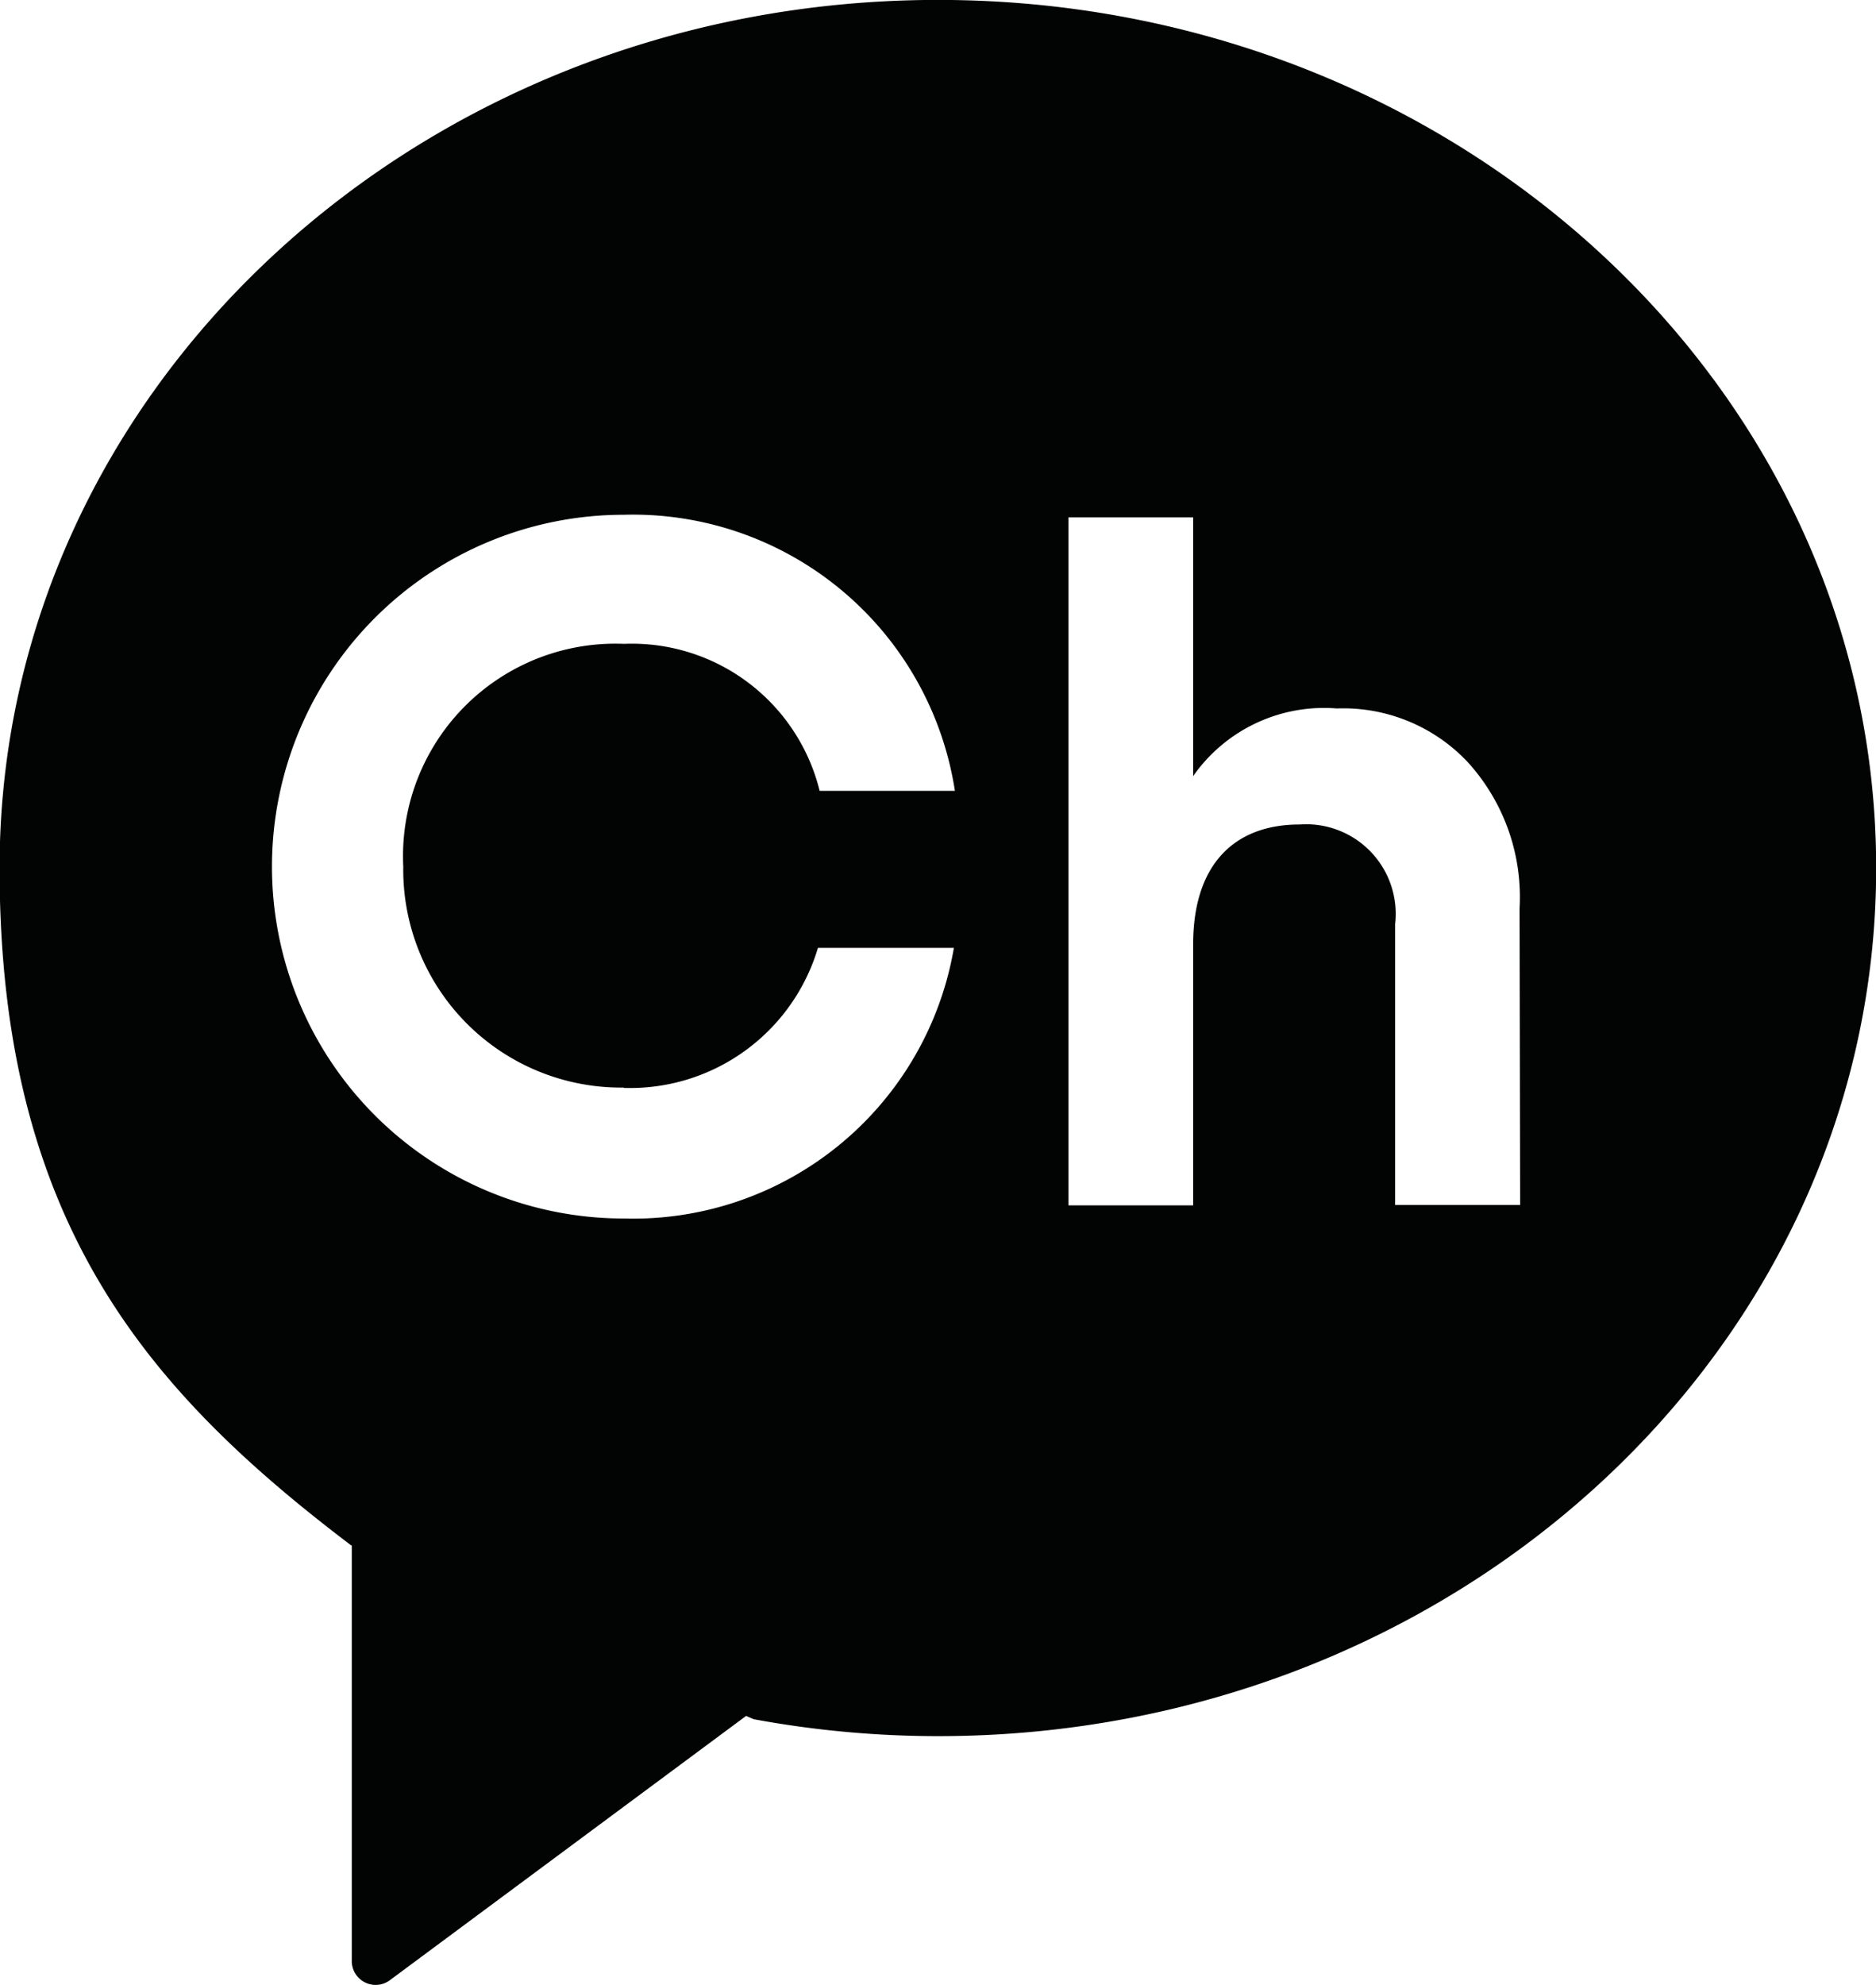 <svg xmlns="http://www.w3.org/2000/svg" width="22.19" height="23.469" viewBox="0 0 22.19 23.469">
  <path id="패스_63" data-name="패스 63" d="M38.07,26c-6.128,0-11.1,4.594-11.1,10.263,0,4.186,1.753,6.184,4.155,8.006l.011.005v4.912a.282.282,0,0,0,.451.226L35.8,46.288l.091.039a12.034,12.034,0,0,0,2.181.2c6.128,0,11.095-4.595,11.095-10.263S44.2,26,38.07,26m-3.72,12.863a2.318,2.318,0,0,0,2.3-1.656h1.608a3.849,3.849,0,0,1-3.906,3.2,4.16,4.16,0,1,1,0-8.32,3.853,3.853,0,0,1,3.918,3.264h-1.6a2.288,2.288,0,0,0-2.314-1.738,2.512,2.512,0,0,0-2.611,2.634,2.576,2.576,0,0,0,2.611,2.612m10.6,1.388H43.477V36.926a1.059,1.059,0,0,0-1.132-1.177c-.766,0-1.257.468-1.257,1.417v3.086H39.613V32.118h1.475v3.059a1.889,1.889,0,0,1,1.7-.8,2.022,2.022,0,0,1,1.543.629,2.371,2.371,0,0,1,.618,1.737Z" transform="translate(-26.975 -26.001)" fill="#020303"/>
</svg>
